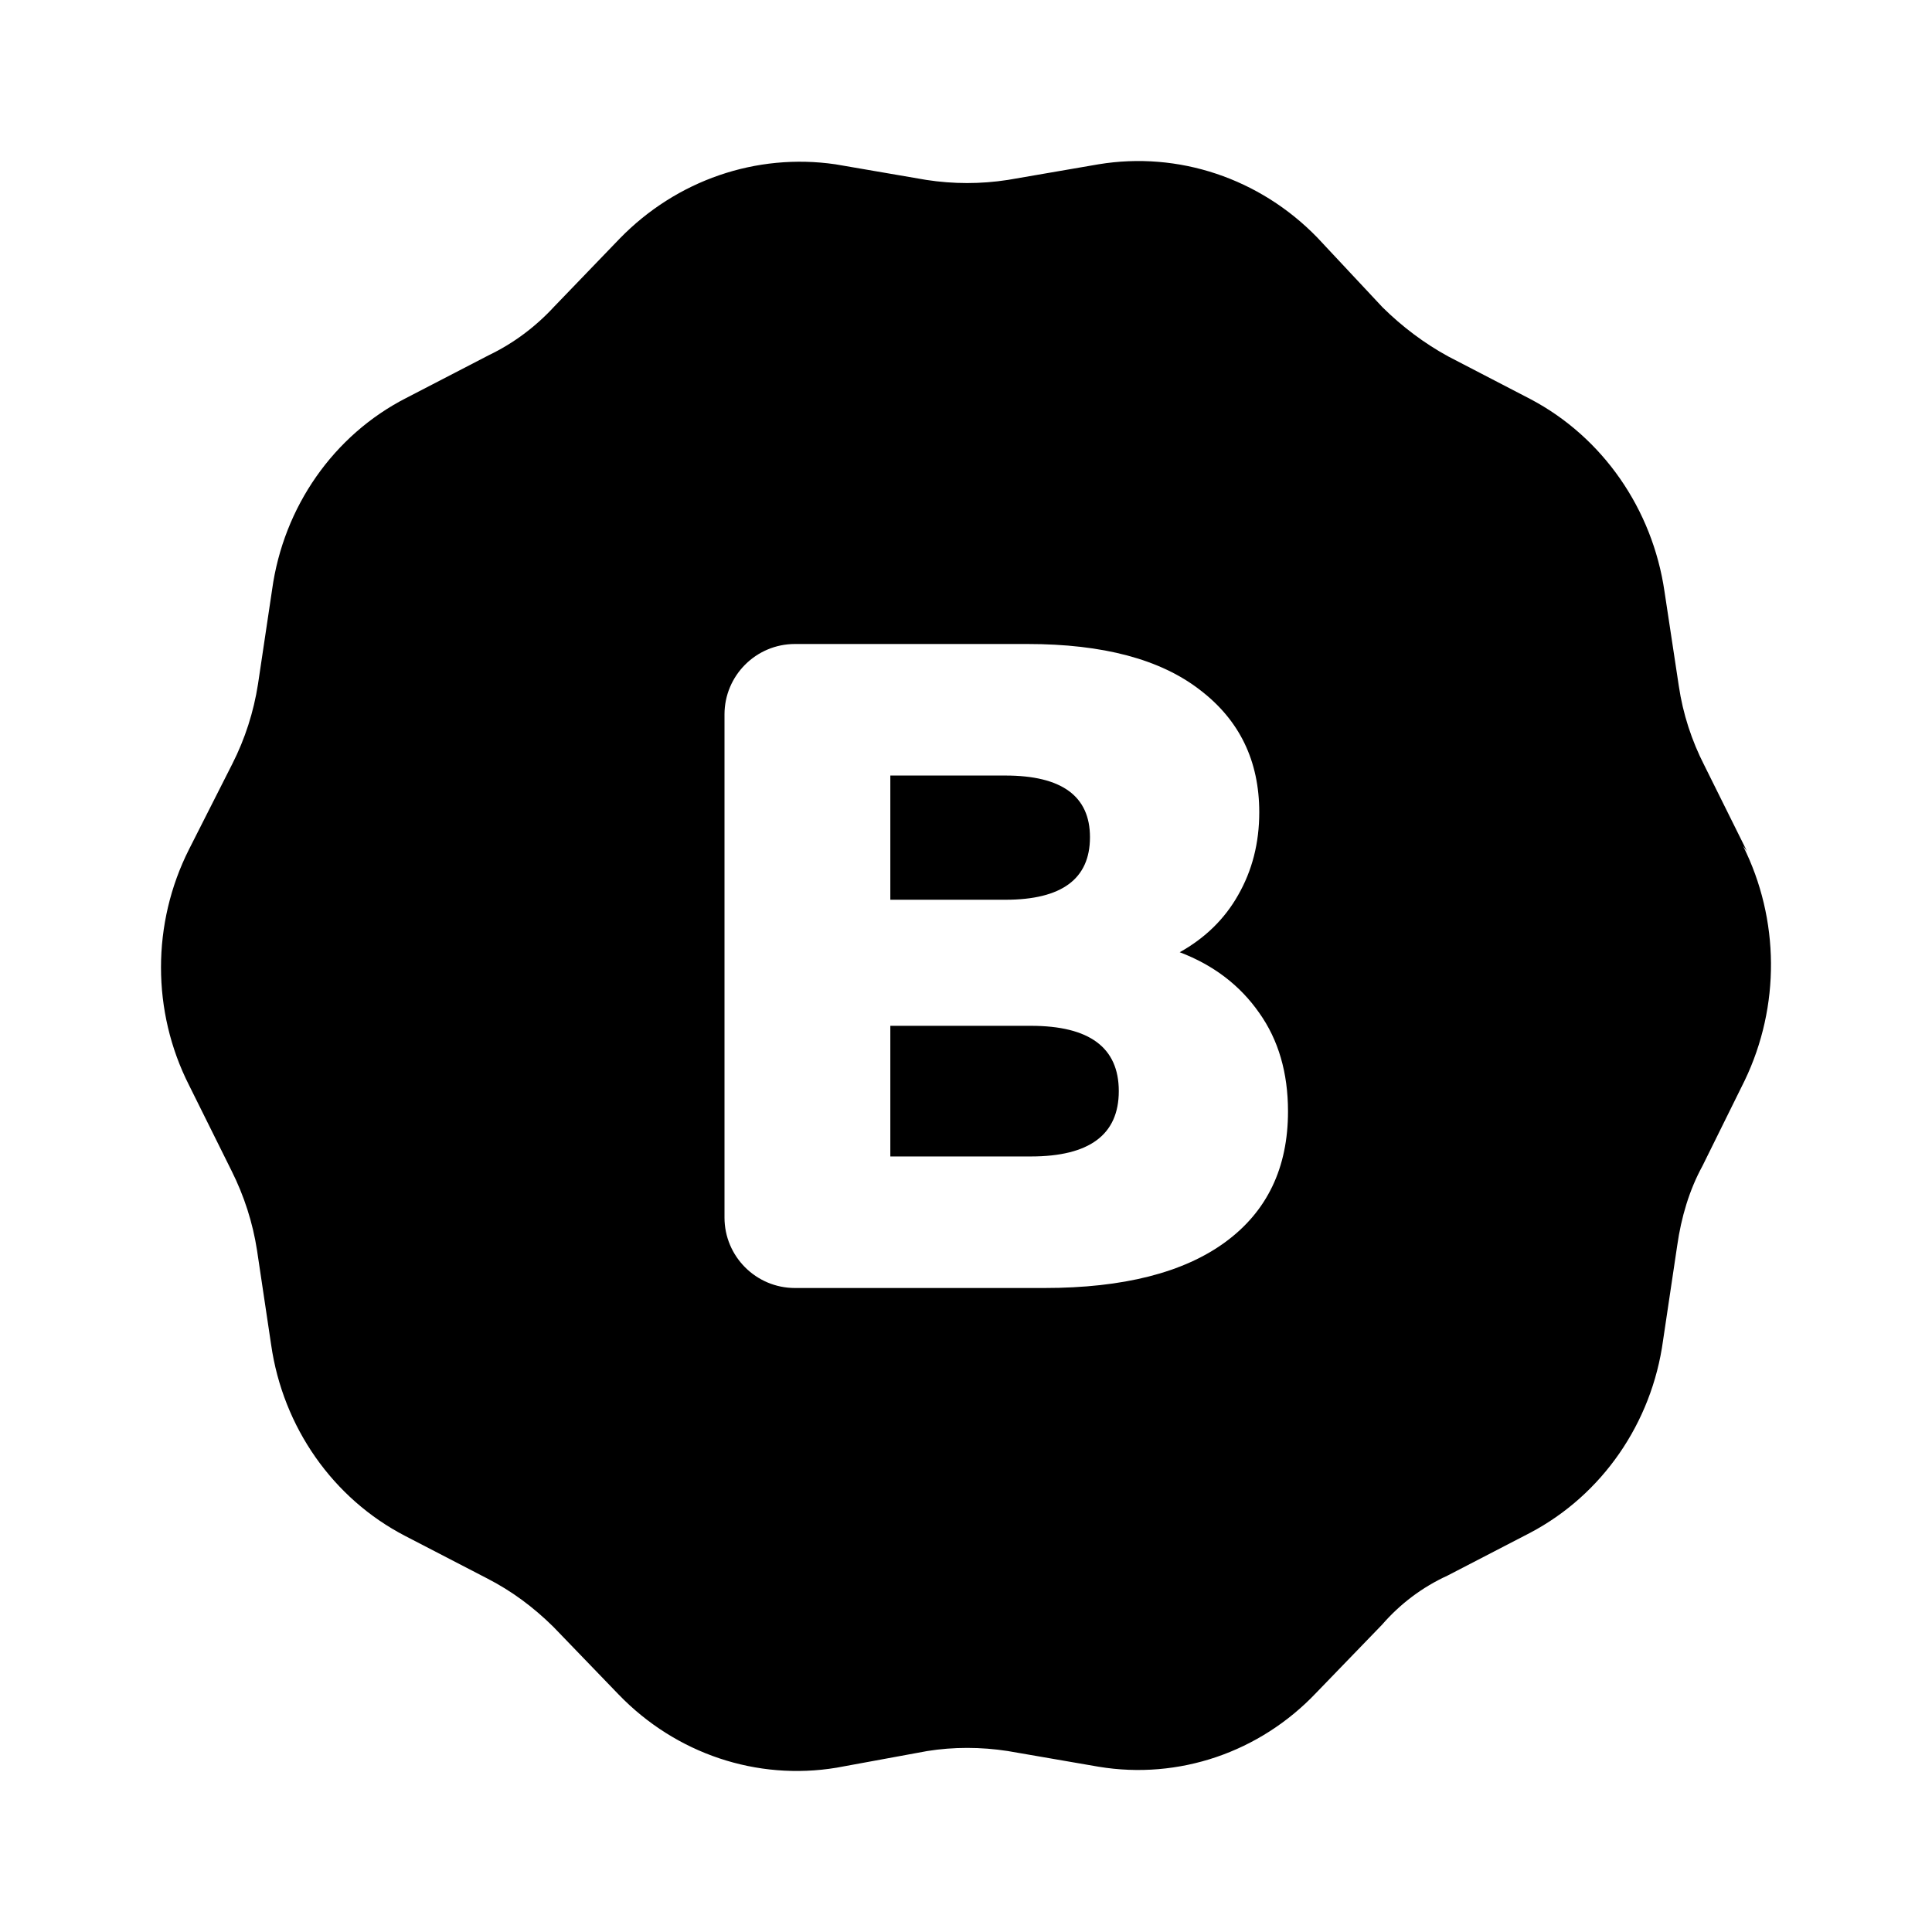 <svg width="24" height="24" viewBox="0 0 24 24" fill="none" xmlns="http://www.w3.org/2000/svg">
<g clip-path="url(#clip0_10501_4382)">
<path fill-rule="evenodd" clip-rule="evenodd" d="M21.653 10.509L21.701 10.573L21.173 9.51C21.015 9.202 20.906 8.868 20.855 8.523L20.677 7.348C20.527 6.321 19.908 5.432 19.016 4.96L17.989 4.427C17.693 4.265 17.419 4.059 17.175 3.818L16.363 2.95C15.649 2.215 14.639 1.877 13.646 2.041L12.52 2.235C12.183 2.287 11.845 2.287 11.507 2.235L10.378 2.041C9.394 1.898 8.404 2.239 7.699 2.963L6.886 3.807C6.652 4.061 6.377 4.266 6.073 4.412L5.046 4.944C4.146 5.404 3.522 6.295 3.38 7.326L3.205 8.498C3.151 8.844 3.044 9.178 2.886 9.489L2.348 10.551C1.884 11.47 1.884 12.565 2.348 13.48L2.876 14.543C3.031 14.852 3.14 15.187 3.193 15.533L3.368 16.704C3.515 17.73 4.137 18.616 5.033 19.08L6.058 19.611C6.358 19.766 6.622 19.961 6.872 20.207L7.687 21.052C8.397 21.786 9.402 22.123 10.392 21.959L11.519 21.752C11.844 21.7 12.183 21.7 12.519 21.752L13.648 21.947C14.64 22.111 15.649 21.77 16.353 21.026L17.168 20.183C17.393 19.924 17.668 19.716 17.981 19.573L19.008 19.041C19.9 18.571 20.519 17.68 20.659 16.652L20.835 15.472C20.885 15.121 20.985 14.783 21.148 14.485L21.673 13.423C22.116 12.501 22.108 11.421 21.653 10.509ZM15.643 12.583C15.404 12.24 15.075 11.989 14.655 11.829C14.97 11.653 15.212 11.417 15.38 11.12C15.555 10.815 15.643 10.472 15.643 10.091C15.643 9.451 15.397 8.945 14.907 8.571C14.416 8.19 13.702 8 12.763 8H9.875C9.392 8 9 8.392 9 8.875V15.125C9 15.608 9.392 16 9.875 16H12.973C13.954 16 14.704 15.809 15.222 15.429C15.741 15.048 16 14.507 16 13.806C16 13.326 15.881 12.918 15.643 12.583ZM11.06 11.177V9.634H12.489C13.19 9.634 13.54 9.89 13.54 10.4C13.54 10.918 13.19 11.177 12.489 11.177H11.06ZM13.898 13.554C13.898 14.095 13.534 14.366 12.805 14.366H11.06V12.743H12.805C13.534 12.743 13.898 13.013 13.898 13.554Z" fill="black"/>
</g>
<defs>
<clipPath id="clip0_10501_4382">
<rect width="24" height="24" fill="white"/>
</clipPath>
</defs>
</svg>
